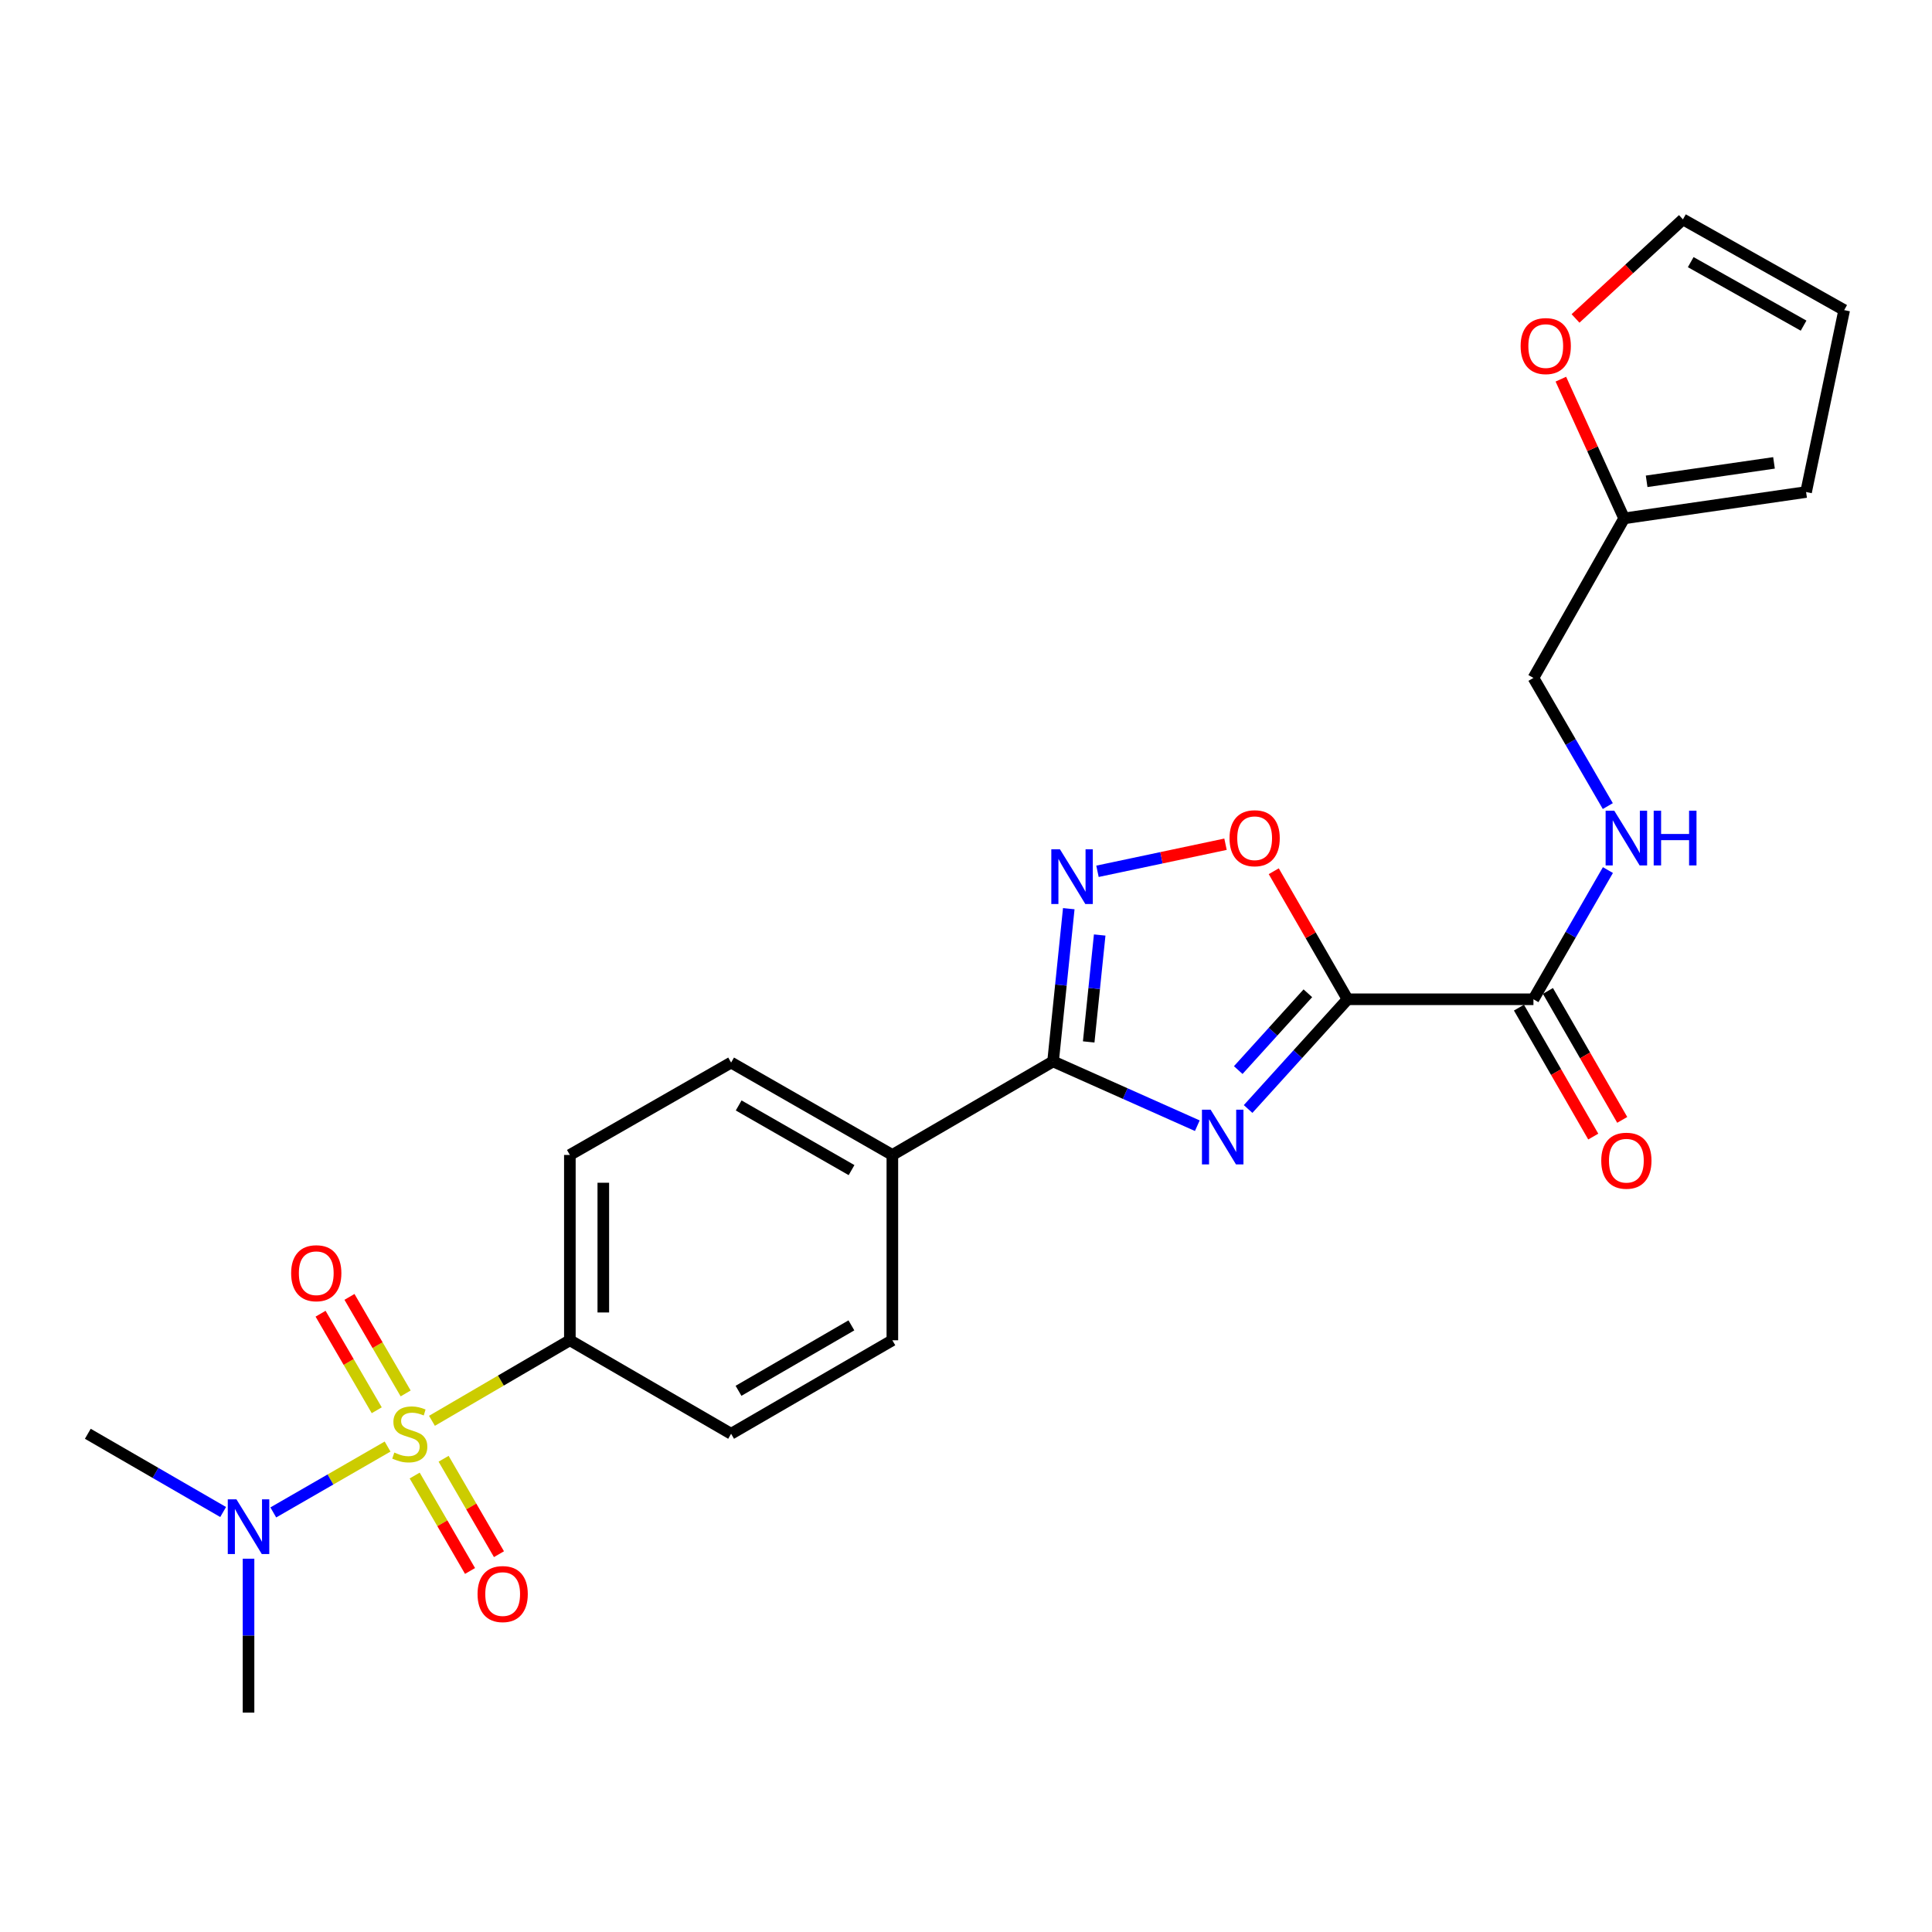 <?xml version='1.0' encoding='iso-8859-1'?>
<svg version='1.1' baseProfile='full'
              xmlns='http://www.w3.org/2000/svg'
                      xmlns:rdkit='http://www.rdkit.org/xml'
                      xmlns:xlink='http://www.w3.org/1999/xlink'
                  xml:space='preserve'
width='1000px' height='1000px' viewBox='0 0 1000 1000'>
<!-- END OF HEADER -->
<rect style='opacity:1.0;fill:#FFFFFF;stroke:none' width='1000' height='1000' x='0' y='0'> </rect>
<path class='bond-6' d='M 223.581,735.413 L 259.27,714.567' style='fill:none;fill-rule:evenodd;stroke:#CCCC00;stroke-width:6px;stroke-linecap:butt;stroke-linejoin:miter;stroke-opacity:1' />
<path class='bond-6' d='M 259.27,714.567 L 294.959,693.721' style='fill:none;fill-rule:evenodd;stroke:#000000;stroke-width:6px;stroke-linecap:butt;stroke-linejoin:miter;stroke-opacity:1' />
<path class='bond-7' d='M 200.613,748.738 L 171.034,765.784' style='fill:none;fill-rule:evenodd;stroke:#CCCC00;stroke-width:6px;stroke-linecap:butt;stroke-linejoin:miter;stroke-opacity:1' />
<path class='bond-7' d='M 171.034,765.784 L 141.455,782.83' style='fill:none;fill-rule:evenodd;stroke:#0000FF;stroke-width:6px;stroke-linecap:butt;stroke-linejoin:miter;stroke-opacity:1' />
<path class='bond-8' d='M 209.966,721.238 L 195.427,696.253' style='fill:none;fill-rule:evenodd;stroke:#CCCC00;stroke-width:6px;stroke-linecap:butt;stroke-linejoin:miter;stroke-opacity:1' />
<path class='bond-8' d='M 195.427,696.253 L 180.888,671.268' style='fill:none;fill-rule:evenodd;stroke:#FF0000;stroke-width:6px;stroke-linecap:butt;stroke-linejoin:miter;stroke-opacity:1' />
<path class='bond-8' d='M 195.003,729.945 L 180.464,704.96' style='fill:none;fill-rule:evenodd;stroke:#CCCC00;stroke-width:6px;stroke-linecap:butt;stroke-linejoin:miter;stroke-opacity:1' />
<path class='bond-8' d='M 180.464,704.96 L 165.925,679.975' style='fill:none;fill-rule:evenodd;stroke:#FF0000;stroke-width:6px;stroke-linecap:butt;stroke-linejoin:miter;stroke-opacity:1' />
<path class='bond-9' d='M 214.635,763.737 L 228.961,788.434' style='fill:none;fill-rule:evenodd;stroke:#CCCC00;stroke-width:6px;stroke-linecap:butt;stroke-linejoin:miter;stroke-opacity:1' />
<path class='bond-9' d='M 228.961,788.434 L 243.287,813.131' style='fill:none;fill-rule:evenodd;stroke:#FF0000;stroke-width:6px;stroke-linecap:butt;stroke-linejoin:miter;stroke-opacity:1' />
<path class='bond-9' d='M 229.61,755.05 L 243.936,779.747' style='fill:none;fill-rule:evenodd;stroke:#CCCC00;stroke-width:6px;stroke-linecap:butt;stroke-linejoin:miter;stroke-opacity:1' />
<path class='bond-9' d='M 243.936,779.747 L 258.262,804.444' style='fill:none;fill-rule:evenodd;stroke:#FF0000;stroke-width:6px;stroke-linecap:butt;stroke-linejoin:miter;stroke-opacity:1' />
<path class='bond-0' d='M 619.726,582.664 L 582.398,566.025' style='fill:none;fill-rule:evenodd;stroke:#0000FF;stroke-width:6px;stroke-linecap:butt;stroke-linejoin:miter;stroke-opacity:1' />
<path class='bond-0' d='M 582.398,566.025 L 545.069,549.387' style='fill:none;fill-rule:evenodd;stroke:#000000;stroke-width:6px;stroke-linecap:butt;stroke-linejoin:miter;stroke-opacity:1' />
<path class='bond-1' d='M 646.015,574.019 L 671.753,545.622' style='fill:none;fill-rule:evenodd;stroke:#0000FF;stroke-width:6px;stroke-linecap:butt;stroke-linejoin:miter;stroke-opacity:1' />
<path class='bond-1' d='M 671.753,545.622 L 697.491,517.225' style='fill:none;fill-rule:evenodd;stroke:#000000;stroke-width:6px;stroke-linecap:butt;stroke-linejoin:miter;stroke-opacity:1' />
<path class='bond-1' d='M 640.909,553.873 L 658.926,533.996' style='fill:none;fill-rule:evenodd;stroke:#0000FF;stroke-width:6px;stroke-linecap:butt;stroke-linejoin:miter;stroke-opacity:1' />
<path class='bond-1' d='M 658.926,533.996 L 676.943,514.118' style='fill:none;fill-rule:evenodd;stroke:#000000;stroke-width:6px;stroke-linecap:butt;stroke-linejoin:miter;stroke-opacity:1' />
<path class='bond-5' d='M 697.491,517.225 L 793.707,517.225' style='fill:none;fill-rule:evenodd;stroke:#000000;stroke-width:6px;stroke-linecap:butt;stroke-linejoin:miter;stroke-opacity:1' />
<path class='bond-26' d='M 697.491,517.225 L 678.394,484.087' style='fill:none;fill-rule:evenodd;stroke:#000000;stroke-width:6px;stroke-linecap:butt;stroke-linejoin:miter;stroke-opacity:1' />
<path class='bond-26' d='M 678.394,484.087 L 659.296,450.949' style='fill:none;fill-rule:evenodd;stroke:#FF0000;stroke-width:6px;stroke-linecap:butt;stroke-linejoin:miter;stroke-opacity:1' />
<path class='bond-2' d='M 545.069,549.387 L 461.885,597.803' style='fill:none;fill-rule:evenodd;stroke:#000000;stroke-width:6px;stroke-linecap:butt;stroke-linejoin:miter;stroke-opacity:1' />
<path class='bond-3' d='M 545.069,549.387 L 549.132,509.859' style='fill:none;fill-rule:evenodd;stroke:#000000;stroke-width:6px;stroke-linecap:butt;stroke-linejoin:miter;stroke-opacity:1' />
<path class='bond-3' d='M 549.132,509.859 L 553.196,470.33' style='fill:none;fill-rule:evenodd;stroke:#0000FF;stroke-width:6px;stroke-linecap:butt;stroke-linejoin:miter;stroke-opacity:1' />
<path class='bond-3' d='M 563.509,539.299 L 566.353,511.629' style='fill:none;fill-rule:evenodd;stroke:#000000;stroke-width:6px;stroke-linecap:butt;stroke-linejoin:miter;stroke-opacity:1' />
<path class='bond-3' d='M 566.353,511.629 L 569.198,483.959' style='fill:none;fill-rule:evenodd;stroke:#0000FF;stroke-width:6px;stroke-linecap:butt;stroke-linejoin:miter;stroke-opacity:1' />
<path class='bond-4' d='M 568.053,450.985 L 601.188,443.978' style='fill:none;fill-rule:evenodd;stroke:#0000FF;stroke-width:6px;stroke-linecap:butt;stroke-linejoin:miter;stroke-opacity:1' />
<path class='bond-4' d='M 601.188,443.978 L 634.324,436.97' style='fill:none;fill-rule:evenodd;stroke:#FF0000;stroke-width:6px;stroke-linecap:butt;stroke-linejoin:miter;stroke-opacity:1' />
<path class='bond-10' d='M 793.707,517.225 L 812.982,483.787' style='fill:none;fill-rule:evenodd;stroke:#000000;stroke-width:6px;stroke-linecap:butt;stroke-linejoin:miter;stroke-opacity:1' />
<path class='bond-10' d='M 812.982,483.787 L 832.256,450.349' style='fill:none;fill-rule:evenodd;stroke:#0000FF;stroke-width:6px;stroke-linecap:butt;stroke-linejoin:miter;stroke-opacity:1' />
<path class='bond-14' d='M 786.207,521.547 L 805.437,554.919' style='fill:none;fill-rule:evenodd;stroke:#000000;stroke-width:6px;stroke-linecap:butt;stroke-linejoin:miter;stroke-opacity:1' />
<path class='bond-14' d='M 805.437,554.919 L 824.667,588.291' style='fill:none;fill-rule:evenodd;stroke:#FF0000;stroke-width:6px;stroke-linecap:butt;stroke-linejoin:miter;stroke-opacity:1' />
<path class='bond-14' d='M 801.207,512.904 L 820.437,546.276' style='fill:none;fill-rule:evenodd;stroke:#000000;stroke-width:6px;stroke-linecap:butt;stroke-linejoin:miter;stroke-opacity:1' />
<path class='bond-14' d='M 820.437,546.276 L 839.667,579.648' style='fill:none;fill-rule:evenodd;stroke:#FF0000;stroke-width:6px;stroke-linecap:butt;stroke-linejoin:miter;stroke-opacity:1' />
<path class='bond-18' d='M 294.959,693.721 L 294.959,597.803' style='fill:none;fill-rule:evenodd;stroke:#000000;stroke-width:6px;stroke-linecap:butt;stroke-linejoin:miter;stroke-opacity:1' />
<path class='bond-18' d='M 312.271,679.333 L 312.271,612.191' style='fill:none;fill-rule:evenodd;stroke:#000000;stroke-width:6px;stroke-linecap:butt;stroke-linejoin:miter;stroke-opacity:1' />
<path class='bond-19' d='M 294.959,693.721 L 378.422,742.118' style='fill:none;fill-rule:evenodd;stroke:#000000;stroke-width:6px;stroke-linecap:butt;stroke-linejoin:miter;stroke-opacity:1' />
<path class='bond-23' d='M 128.639,806.782 L 128.639,846.617' style='fill:none;fill-rule:evenodd;stroke:#0000FF;stroke-width:6px;stroke-linecap:butt;stroke-linejoin:miter;stroke-opacity:1' />
<path class='bond-23' d='M 128.639,846.617 L 128.639,886.452' style='fill:none;fill-rule:evenodd;stroke:#000000;stroke-width:6px;stroke-linecap:butt;stroke-linejoin:miter;stroke-opacity:1' />
<path class='bond-24' d='M 115.496,782.617 L 80.475,762.367' style='fill:none;fill-rule:evenodd;stroke:#0000FF;stroke-width:6px;stroke-linecap:butt;stroke-linejoin:miter;stroke-opacity:1' />
<path class='bond-24' d='M 80.475,762.367 L 45.455,742.118' style='fill:none;fill-rule:evenodd;stroke:#000000;stroke-width:6px;stroke-linecap:butt;stroke-linejoin:miter;stroke-opacity:1' />
<path class='bond-22' d='M 832.199,417.226 L 812.953,384.061' style='fill:none;fill-rule:evenodd;stroke:#0000FF;stroke-width:6px;stroke-linecap:butt;stroke-linejoin:miter;stroke-opacity:1' />
<path class='bond-22' d='M 812.953,384.061 L 793.707,350.896' style='fill:none;fill-rule:evenodd;stroke:#000000;stroke-width:6px;stroke-linecap:butt;stroke-linejoin:miter;stroke-opacity:1' />
<path class='bond-11' d='M 461.885,597.803 L 461.885,693.721' style='fill:none;fill-rule:evenodd;stroke:#000000;stroke-width:6px;stroke-linecap:butt;stroke-linejoin:miter;stroke-opacity:1' />
<path class='bond-25' d='M 461.885,597.803 L 378.422,549.984' style='fill:none;fill-rule:evenodd;stroke:#000000;stroke-width:6px;stroke-linecap:butt;stroke-linejoin:miter;stroke-opacity:1' />
<path class='bond-25' d='M 440.759,605.651 L 382.335,572.178' style='fill:none;fill-rule:evenodd;stroke:#000000;stroke-width:6px;stroke-linecap:butt;stroke-linejoin:miter;stroke-opacity:1' />
<path class='bond-12' d='M 840.652,268.308 L 793.707,350.896' style='fill:none;fill-rule:evenodd;stroke:#000000;stroke-width:6px;stroke-linecap:butt;stroke-linejoin:miter;stroke-opacity:1' />
<path class='bond-13' d='M 840.652,268.308 L 824.275,232.282' style='fill:none;fill-rule:evenodd;stroke:#000000;stroke-width:6px;stroke-linecap:butt;stroke-linejoin:miter;stroke-opacity:1' />
<path class='bond-13' d='M 824.275,232.282 L 807.898,196.257' style='fill:none;fill-rule:evenodd;stroke:#FF0000;stroke-width:6px;stroke-linecap:butt;stroke-linejoin:miter;stroke-opacity:1' />
<path class='bond-15' d='M 840.652,268.308 L 934.829,254.67' style='fill:none;fill-rule:evenodd;stroke:#000000;stroke-width:6px;stroke-linecap:butt;stroke-linejoin:miter;stroke-opacity:1' />
<path class='bond-15' d='M 852.297,249.129 L 918.221,239.582' style='fill:none;fill-rule:evenodd;stroke:#000000;stroke-width:6px;stroke-linecap:butt;stroke-linejoin:miter;stroke-opacity:1' />
<path class='bond-16' d='M 815.489,164.827 L 843.286,139.188' style='fill:none;fill-rule:evenodd;stroke:#FF0000;stroke-width:6px;stroke-linecap:butt;stroke-linejoin:miter;stroke-opacity:1' />
<path class='bond-16' d='M 843.286,139.188 L 871.082,113.548' style='fill:none;fill-rule:evenodd;stroke:#000000;stroke-width:6px;stroke-linecap:butt;stroke-linejoin:miter;stroke-opacity:1' />
<path class='bond-17' d='M 934.829,254.67 L 954.545,160.512' style='fill:none;fill-rule:evenodd;stroke:#000000;stroke-width:6px;stroke-linecap:butt;stroke-linejoin:miter;stroke-opacity:1' />
<path class='bond-27' d='M 871.082,113.548 L 954.545,160.512' style='fill:none;fill-rule:evenodd;stroke:#000000;stroke-width:6px;stroke-linecap:butt;stroke-linejoin:miter;stroke-opacity:1' />
<path class='bond-27' d='M 875.112,135.68 L 933.536,168.555' style='fill:none;fill-rule:evenodd;stroke:#000000;stroke-width:6px;stroke-linecap:butt;stroke-linejoin:miter;stroke-opacity:1' />
<path class='bond-21' d='M 294.959,597.803 L 378.422,549.984' style='fill:none;fill-rule:evenodd;stroke:#000000;stroke-width:6px;stroke-linecap:butt;stroke-linejoin:miter;stroke-opacity:1' />
<path class='bond-20' d='M 378.422,742.118 L 461.885,693.721' style='fill:none;fill-rule:evenodd;stroke:#000000;stroke-width:6px;stroke-linecap:butt;stroke-linejoin:miter;stroke-opacity:1' />
<path class='bond-20' d='M 382.257,719.882 L 440.681,686.004' style='fill:none;fill-rule:evenodd;stroke:#000000;stroke-width:6px;stroke-linecap:butt;stroke-linejoin:miter;stroke-opacity:1' />
<path  class='atom-0' d='M 204.102 751.838
Q 204.422 751.958, 205.742 752.518
Q 207.062 753.078, 208.502 753.438
Q 209.982 753.758, 211.422 753.758
Q 214.102 753.758, 215.662 752.478
Q 217.222 751.158, 217.222 748.878
Q 217.222 747.318, 216.422 746.358
Q 215.662 745.398, 214.462 744.878
Q 213.262 744.358, 211.262 743.758
Q 208.742 742.998, 207.222 742.278
Q 205.742 741.558, 204.662 740.038
Q 203.622 738.518, 203.622 735.958
Q 203.622 732.398, 206.022 730.198
Q 208.462 727.998, 213.262 727.998
Q 216.542 727.998, 220.262 729.558
L 219.342 732.638
Q 215.942 731.238, 213.382 731.238
Q 210.622 731.238, 209.102 732.398
Q 207.582 733.518, 207.622 735.478
Q 207.622 736.998, 208.382 737.918
Q 209.182 738.838, 210.302 739.358
Q 211.462 739.878, 213.382 740.478
Q 215.942 741.278, 217.462 742.078
Q 218.982 742.878, 220.062 744.518
Q 221.182 746.118, 221.182 748.878
Q 221.182 752.798, 218.542 754.918
Q 215.942 756.998, 211.582 756.998
Q 209.062 756.998, 207.142 756.438
Q 205.262 755.918, 203.022 754.998
L 204.102 751.838
' fill='#CCCC00'/>
<path  class='atom-1' d='M 626.61 574.362
L 635.89 589.362
Q 636.81 590.842, 638.29 593.522
Q 639.77 596.202, 639.85 596.362
L 639.85 574.362
L 643.61 574.362
L 643.61 602.682
L 639.73 602.682
L 629.77 586.282
Q 628.61 584.362, 627.37 582.162
Q 626.17 579.962, 625.81 579.282
L 625.81 602.682
L 622.13 602.682
L 622.13 574.362
L 626.61 574.362
' fill='#0000FF'/>
<path  class='atom-4' d='M 548.638 439.607
L 557.918 454.607
Q 558.838 456.087, 560.318 458.767
Q 561.798 461.447, 561.878 461.607
L 561.878 439.607
L 565.638 439.607
L 565.638 467.927
L 561.758 467.927
L 551.798 451.527
Q 550.638 449.607, 549.398 447.407
Q 548.198 445.207, 547.838 444.527
L 547.838 467.927
L 544.158 467.927
L 544.158 439.607
L 548.638 439.607
' fill='#0000FF'/>
<path  class='atom-5' d='M 636.402 433.862
Q 636.402 427.062, 639.762 423.262
Q 643.122 419.462, 649.402 419.462
Q 655.682 419.462, 659.042 423.262
Q 662.402 427.062, 662.402 433.862
Q 662.402 440.742, 659.002 444.662
Q 655.602 448.542, 649.402 448.542
Q 643.162 448.542, 639.762 444.662
Q 636.402 440.782, 636.402 433.862
M 649.402 445.342
Q 653.722 445.342, 656.042 442.462
Q 658.402 439.542, 658.402 433.862
Q 658.402 428.302, 656.042 425.502
Q 653.722 422.662, 649.402 422.662
Q 645.082 422.662, 642.722 425.462
Q 640.402 428.262, 640.402 433.862
Q 640.402 439.582, 642.722 442.462
Q 645.082 445.342, 649.402 445.342
' fill='#FF0000'/>
<path  class='atom-8' d='M 122.379 776.056
L 131.659 791.056
Q 132.579 792.536, 134.059 795.216
Q 135.539 797.896, 135.619 798.056
L 135.619 776.056
L 139.379 776.056
L 139.379 804.376
L 135.499 804.376
L 125.539 787.976
Q 124.379 786.056, 123.139 783.856
Q 121.939 781.656, 121.579 780.976
L 121.579 804.376
L 117.899 804.376
L 117.899 776.056
L 122.379 776.056
' fill='#0000FF'/>
<path  class='atom-9' d='M 150.695 659.014
Q 150.695 652.214, 154.055 648.414
Q 157.415 644.614, 163.695 644.614
Q 169.975 644.614, 173.335 648.414
Q 176.695 652.214, 176.695 659.014
Q 176.695 665.894, 173.295 669.814
Q 169.895 673.694, 163.695 673.694
Q 157.455 673.694, 154.055 669.814
Q 150.695 665.934, 150.695 659.014
M 163.695 670.494
Q 168.015 670.494, 170.335 667.614
Q 172.695 664.694, 172.695 659.014
Q 172.695 653.454, 170.335 650.654
Q 168.015 647.814, 163.695 647.814
Q 159.375 647.814, 157.015 650.614
Q 154.695 653.414, 154.695 659.014
Q 154.695 664.734, 157.015 667.614
Q 159.375 670.494, 163.695 670.494
' fill='#FF0000'/>
<path  class='atom-10' d='M 247.181 825.084
Q 247.181 818.284, 250.541 814.484
Q 253.901 810.684, 260.181 810.684
Q 266.461 810.684, 269.821 814.484
Q 273.181 818.284, 273.181 825.084
Q 273.181 831.964, 269.781 835.884
Q 266.381 839.764, 260.181 839.764
Q 253.941 839.764, 250.541 835.884
Q 247.181 832.004, 247.181 825.084
M 260.181 836.564
Q 264.501 836.564, 266.821 833.684
Q 269.181 830.764, 269.181 825.084
Q 269.181 819.524, 266.821 816.724
Q 264.501 813.884, 260.181 813.884
Q 255.861 813.884, 253.501 816.684
Q 251.181 819.484, 251.181 825.084
Q 251.181 830.804, 253.501 833.684
Q 255.861 836.564, 260.181 836.564
' fill='#FF0000'/>
<path  class='atom-11' d='M 835.546 419.622
L 844.826 434.622
Q 845.746 436.102, 847.226 438.782
Q 848.706 441.462, 848.786 441.622
L 848.786 419.622
L 852.546 419.622
L 852.546 447.942
L 848.666 447.942
L 838.706 431.542
Q 837.546 429.622, 836.306 427.422
Q 835.106 425.222, 834.746 424.542
L 834.746 447.942
L 831.066 447.942
L 831.066 419.622
L 835.546 419.622
' fill='#0000FF'/>
<path  class='atom-11' d='M 855.946 419.622
L 859.786 419.622
L 859.786 431.662
L 874.266 431.662
L 874.266 419.622
L 878.106 419.622
L 878.106 447.942
L 874.266 447.942
L 874.266 434.862
L 859.786 434.862
L 859.786 447.942
L 855.946 447.942
L 855.946 419.622
' fill='#0000FF'/>
<path  class='atom-14' d='M 787.074 179.125
Q 787.074 172.325, 790.434 168.525
Q 793.794 164.725, 800.074 164.725
Q 806.354 164.725, 809.714 168.525
Q 813.074 172.325, 813.074 179.125
Q 813.074 186.005, 809.674 189.925
Q 806.274 193.805, 800.074 193.805
Q 793.834 193.805, 790.434 189.925
Q 787.074 186.045, 787.074 179.125
M 800.074 190.605
Q 804.394 190.605, 806.714 187.725
Q 809.074 184.805, 809.074 179.125
Q 809.074 173.565, 806.714 170.765
Q 804.394 167.925, 800.074 167.925
Q 795.754 167.925, 793.394 170.725
Q 791.074 173.525, 791.074 179.125
Q 791.074 184.845, 793.394 187.725
Q 795.754 190.605, 800.074 190.605
' fill='#FF0000'/>
<path  class='atom-15' d='M 828.806 600.778
Q 828.806 593.978, 832.166 590.178
Q 835.526 586.378, 841.806 586.378
Q 848.086 586.378, 851.446 590.178
Q 854.806 593.978, 854.806 600.778
Q 854.806 607.658, 851.406 611.578
Q 848.006 615.458, 841.806 615.458
Q 835.566 615.458, 832.166 611.578
Q 828.806 607.698, 828.806 600.778
M 841.806 612.258
Q 846.126 612.258, 848.446 609.378
Q 850.806 606.458, 850.806 600.778
Q 850.806 595.218, 848.446 592.418
Q 846.126 589.578, 841.806 589.578
Q 837.486 589.578, 835.126 592.378
Q 832.806 595.178, 832.806 600.778
Q 832.806 606.498, 835.126 609.378
Q 837.486 612.258, 841.806 612.258
' fill='#FF0000'/>
</svg>

